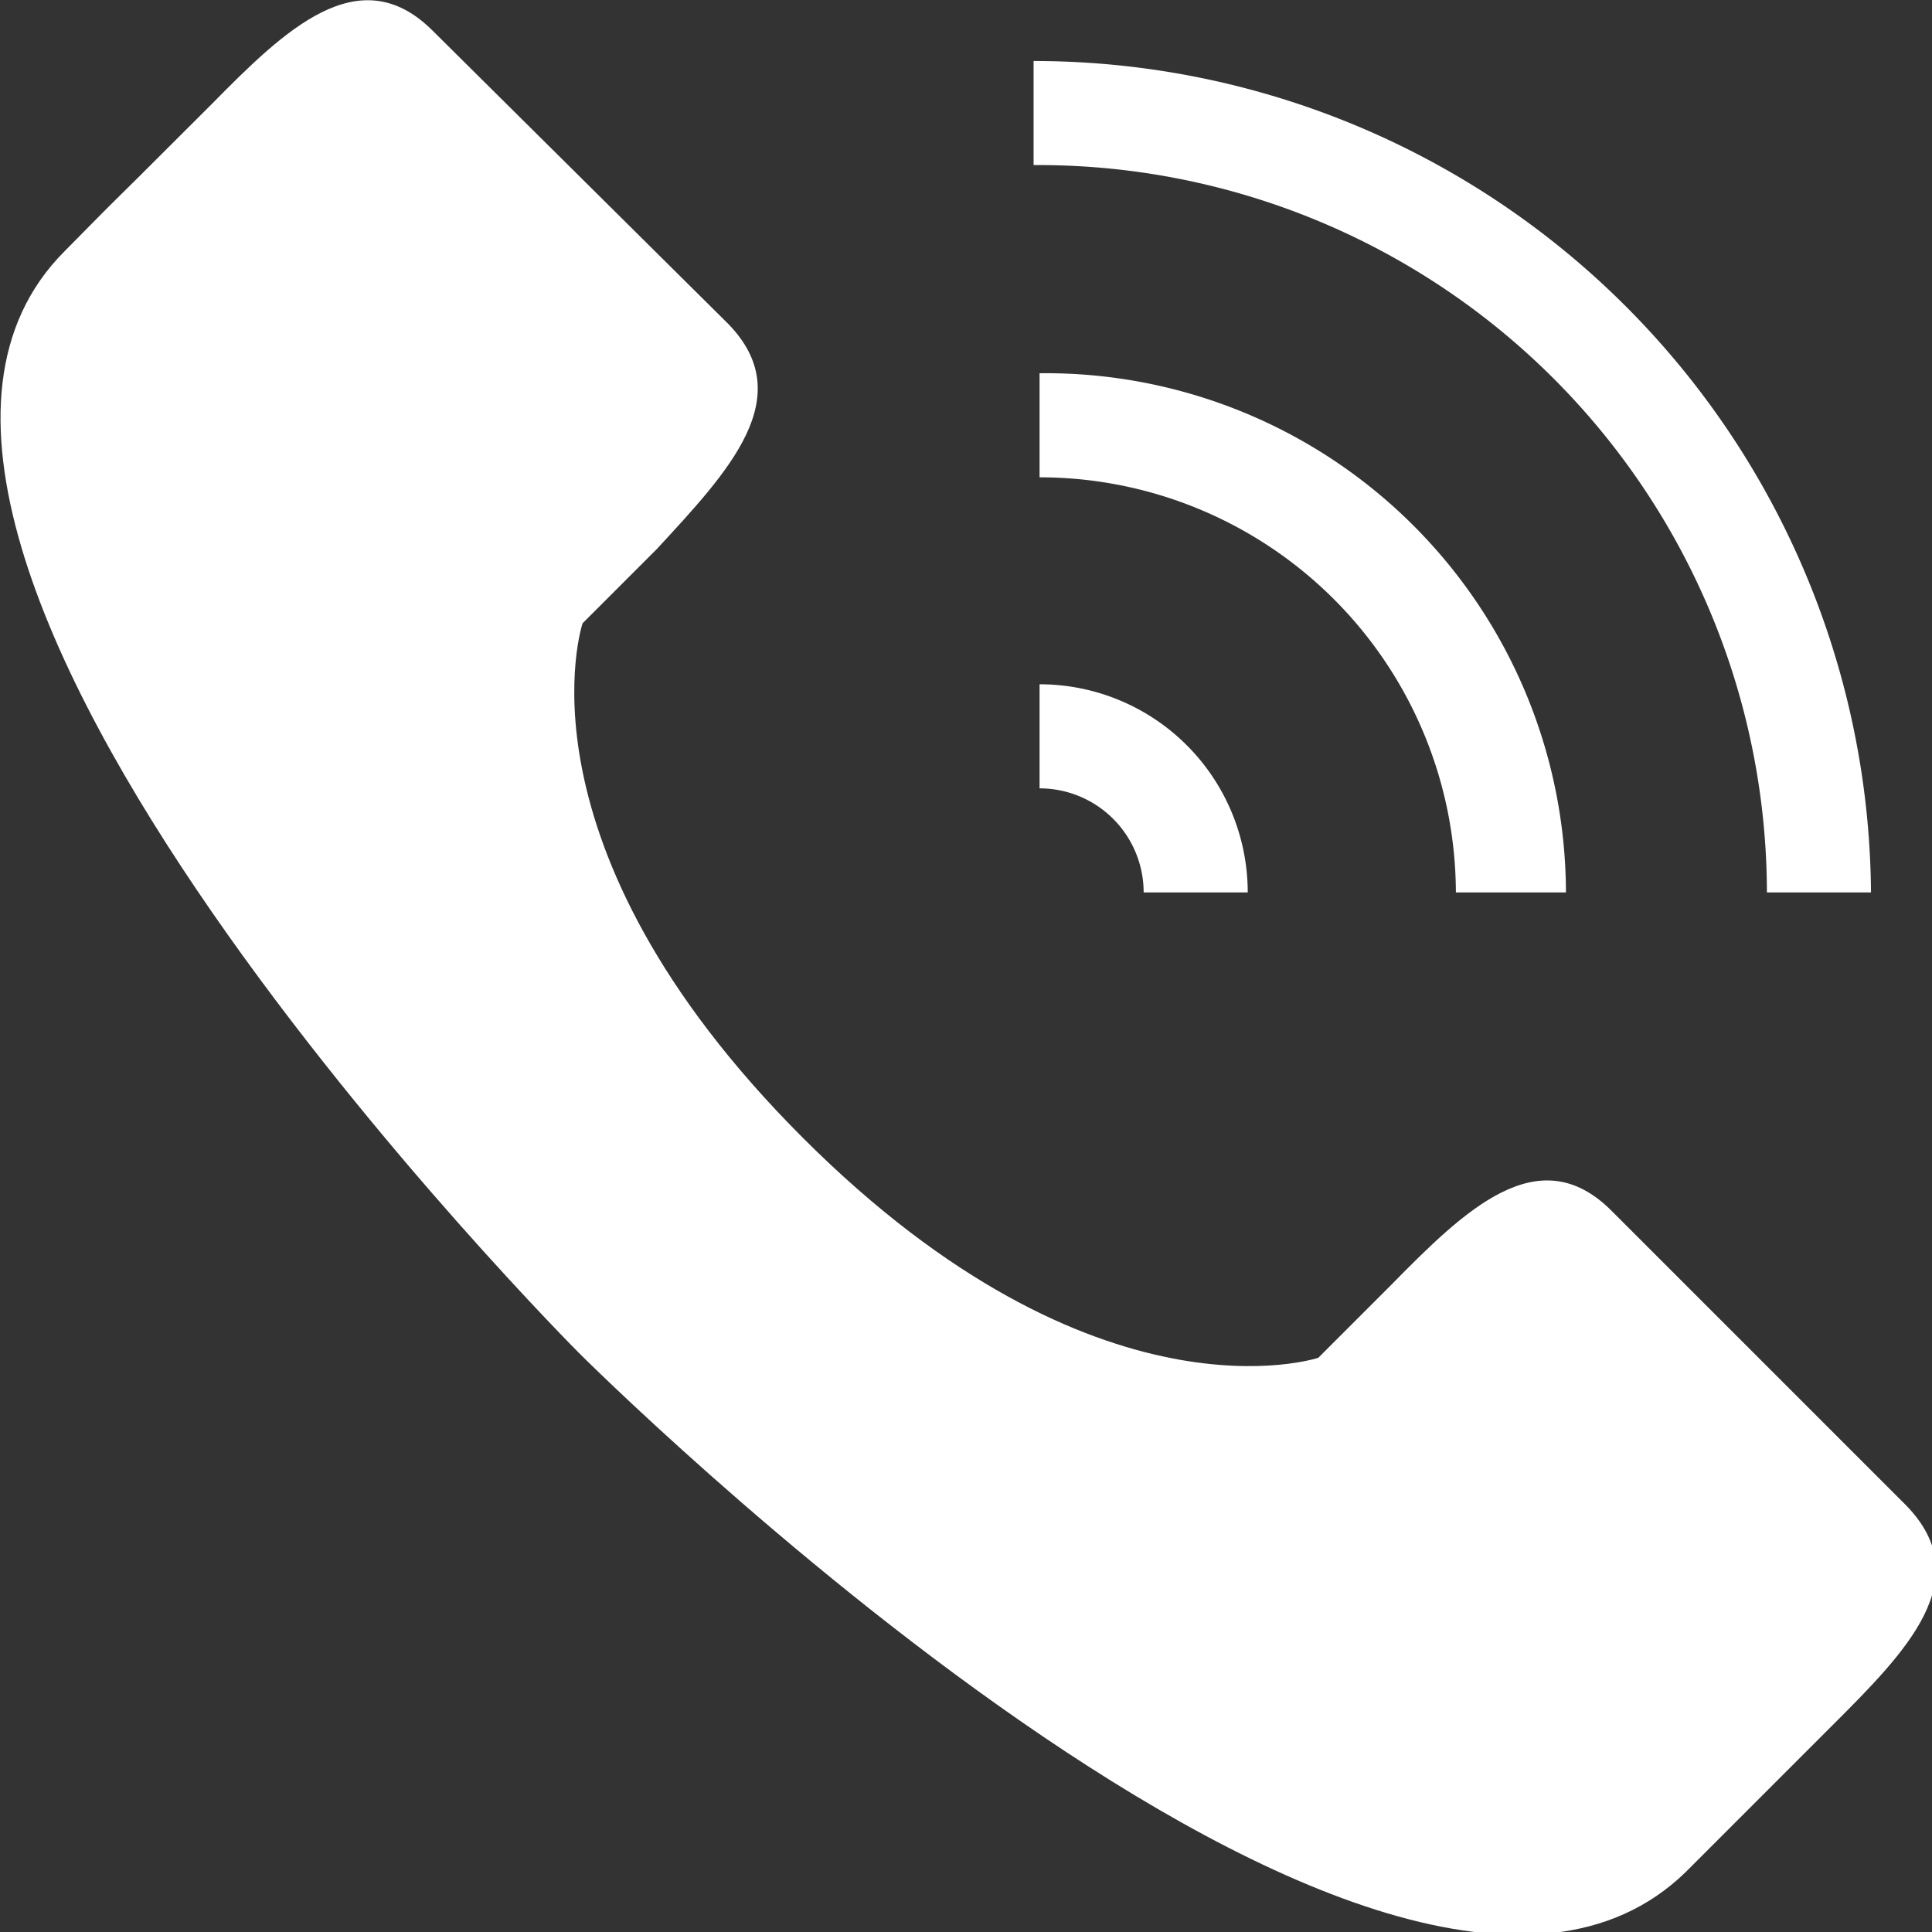 <svg xmlns="http://www.w3.org/2000/svg" xmlns:xlink="http://www.w3.org/1999/xlink" viewBox="0 0 16.15 16.15"><rect x="0" y="0" width="16.15" height="16.15" fill="#333333" stroke="none"/><defs><style>.cls-1{fill:none;}.cls-2{clip-path:url(#clip-path);}.cls-3{fill:#fff;}</style><clipPath id="clip-path" transform="translate(-1.91 -0.35)"><rect class="cls-1" width="18.75" height="18.75"/></clipPath></defs><g id="Layer_2" data-name="Layer 2"><g id="Layer_1-2" data-name="Layer 1"><g class="cls-2"><path class="cls-3" d="M16.68,7.81h.87a7,7,0,0,0-7-6.95v.87A6.09,6.09,0,0,1,16.68,7.81Z" transform="translate(-1.91 -0.35)"/><path class="cls-3" d="M10.6,3.47v.87a3.48,3.48,0,0,1,3.48,3.47H15A4.35,4.35,0,0,0,10.6,3.47Z" transform="translate(-1.91 -0.35)"/><path class="cls-3" d="M10.6,6.07v.87a.87.87,0,0,1,.87.87h.87A1.74,1.74,0,0,0,10.6,6.07Z" transform="translate(-1.91 -0.35)"/><path class="cls-3" d="M6.75,11.66S13.51,18.42,16,16l1.23-1.23c.61-.61,1.22-1.22.61-1.84l-2.46-2.46c-.61-.61-1.23,0-1.84.62l-.61.61s-1.85.62-4.31-1.84-1.84-4.3-1.84-4.3l.62-.62C8,4.29,8.59,3.67,8,3.06L5.52.6C4.91,0,4.29.6,3.68,1.22c-1.23,1.23-.51.5-1.23,1.23C0,4.9,6.75,11.66,6.75,11.66Z" transform="translate(-1.91 -0.35)"/></g></g></g></svg>
